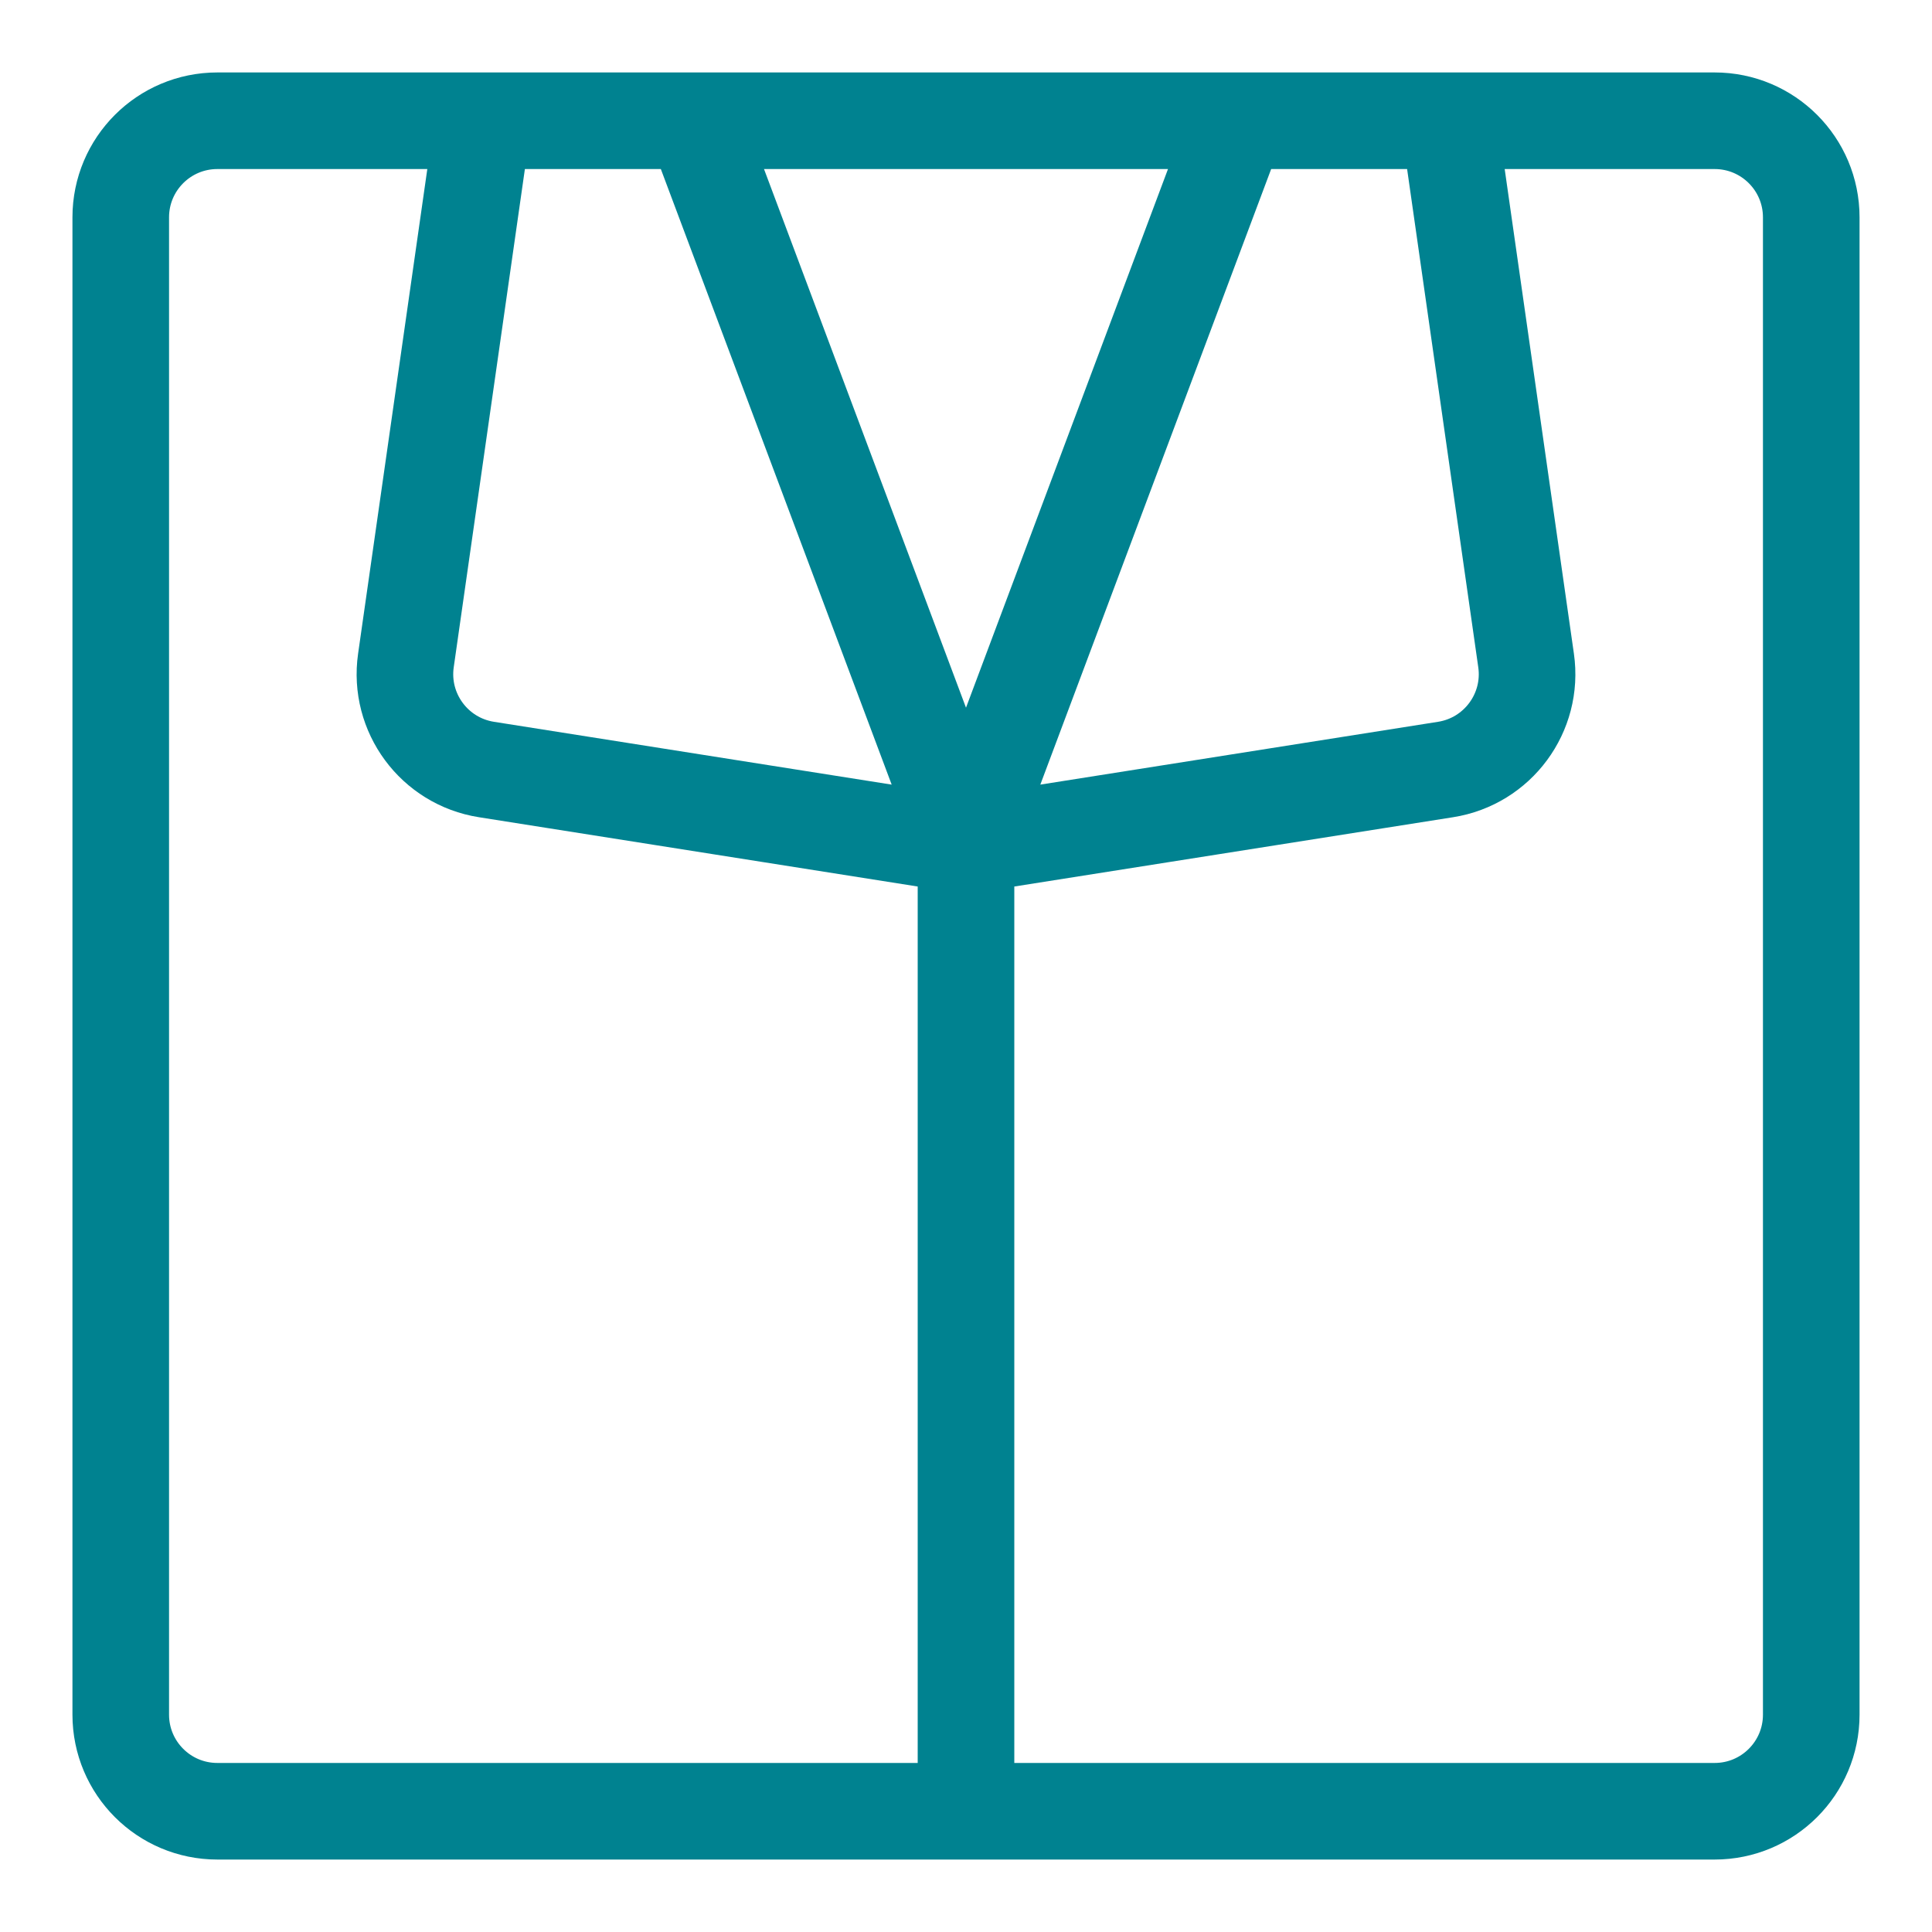 <svg width="40" height="40" viewBox="0 0 40 40" fill="none" xmlns="http://www.w3.org/2000/svg">
<path d="M20 37.5H4.5C3.395 37.5 2.5 36.605 2.5 35.5V4.5C2.5 3.395 3.395 2.5 4.5 2.5H10M20 37.5H35.5C36.605 37.5 37.5 36.605 37.5 35.5V4.5C37.5 3.395 36.605 2.5 35.5 2.5H30M20 37.5V17.5M20 17.5L29.928 15.932C31.008 15.762 31.751 14.756 31.596 13.674L30 2.5M20 17.5L10.072 15.932C8.992 15.762 8.249 14.756 8.404 13.674L10 2.5M20 17.5L25.625 2.5M20 17.5L14.375 2.5M30 2.5H25.625M10 2.5H14.375M25.625 2.5H14.375" stroke="#008290" stroke-width="2"/>
</svg>
